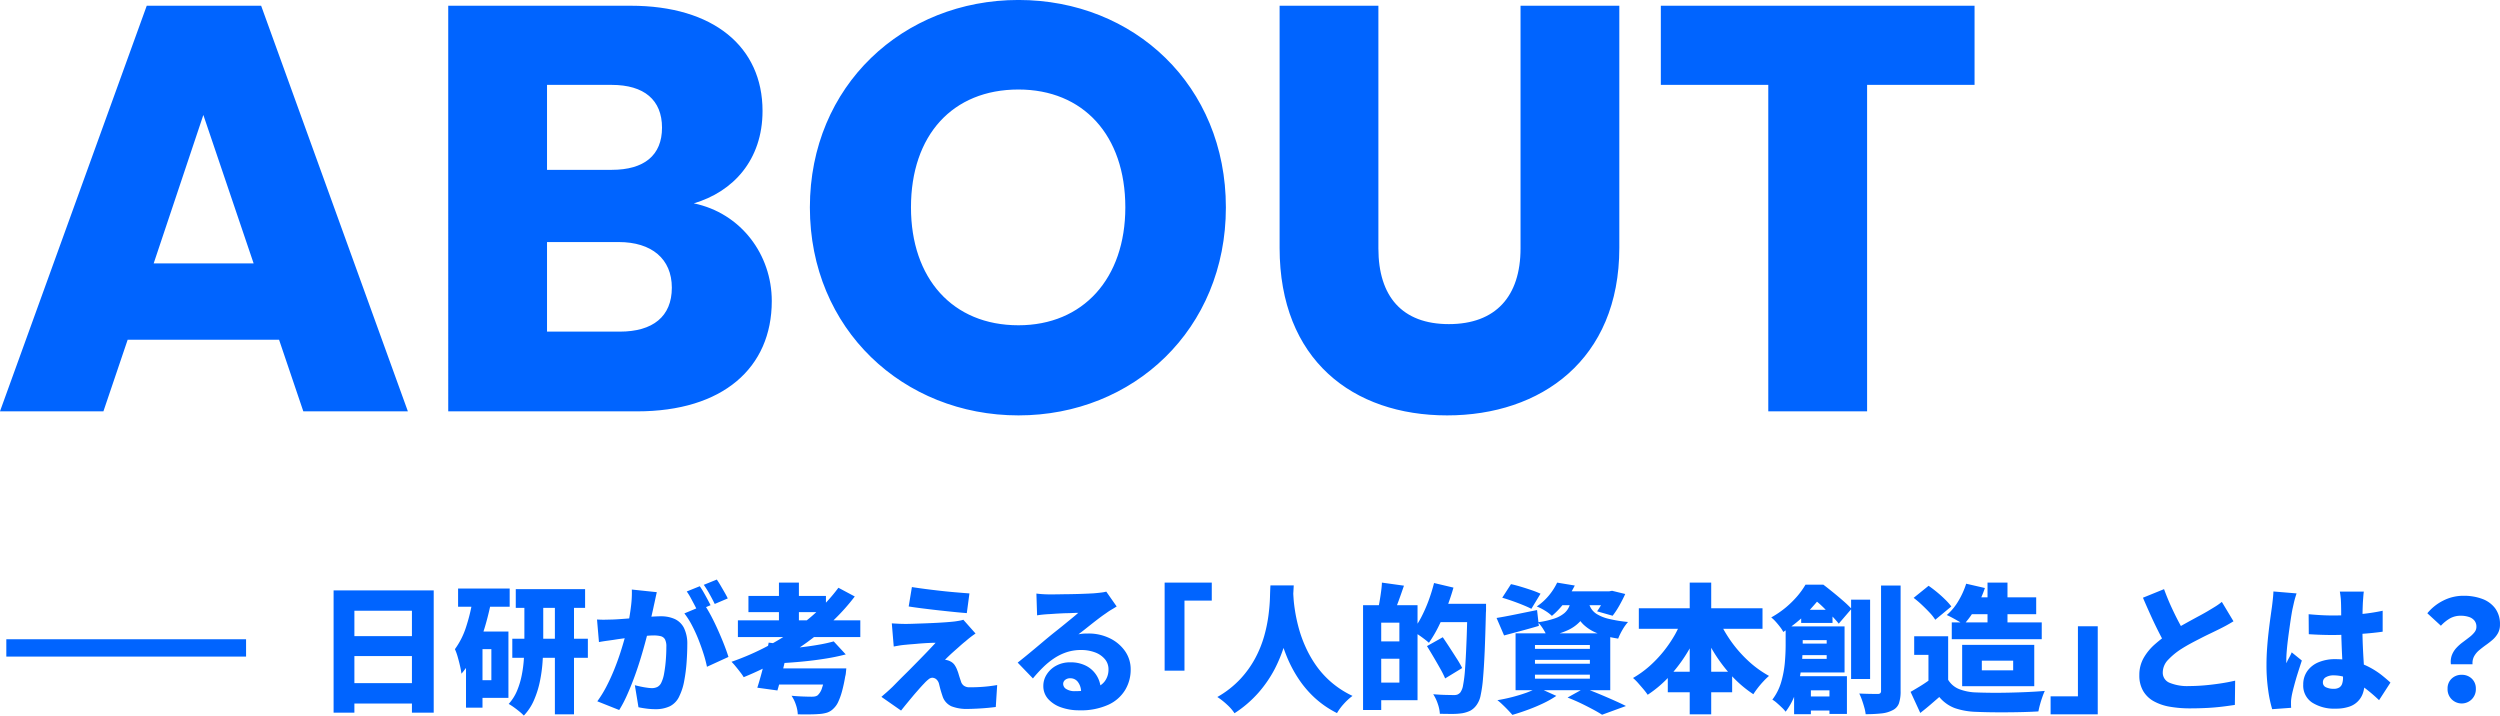 <svg id="title_svg" xmlns="http://www.w3.org/2000/svg" width="865.5" height="247.72" viewBox="0 0 865.5 247.72">
  <defs>
    <style>
      .cls-1, .cls-2 {
        fill: #0064ff;
      }

      .cls-1 {
        fill-rule: evenodd;
      }
    </style>
  </defs>
  <g id="グループ_2" data-name="グループ 2">
    <path id="日研が考える_人的資本創造_とは_" data-name="日研が考える「人的資本創造」とは？" class="cls-1" d="M3205.58,2496.93a8.567,8.567,0,0,1-1.82,2.24,29.594,29.594,0,0,1-2.36,1.84c-0.83.6-1.6,1.2-2.32,1.8a7.456,7.456,0,0,0-1.73,2.09,4.972,4.972,0,0,0-.55,2.76h-7.49a6.653,6.653,0,0,1,.36-3.21,7.892,7.892,0,0,1,1.56-2.48,15.883,15.883,0,0,1,2.21-1.96c0.8-.6,1.55-1.16,2.25-1.71a9.728,9.728,0,0,0,1.75-1.68,2.935,2.935,0,0,0,.7-1.92,3.28,3.28,0,0,0-.7-2.18,4.055,4.055,0,0,0-1.92-1.25,8.874,8.874,0,0,0-2.8-.41,7.534,7.534,0,0,0-3.68.89,13.382,13.382,0,0,0-3.19,2.57l-4.7-4.32a16.856,16.856,0,0,1,5.52-4.39,15.282,15.282,0,0,1,7.05-1.66,18.069,18.069,0,0,1,6.39,1.06,9.8,9.8,0,0,1,4.51,3.26,9.085,9.085,0,0,1,1.68,5.66A5.948,5.948,0,0,1,3205.58,2496.93Zm-46.51,9.08c0.04,0.61.07,1.2,0.11,1.77a20.756,20.756,0,0,1,1.9.89,27.847,27.847,0,0,1,4.16,2.66c1.2,0.95,2.24,1.84,3.14,2.67l-3.94,6.09a56.421,56.421,0,0,0-5.13-4.36,10.522,10.522,0,0,1-.43,1.84,7.382,7.382,0,0,1-4.88,4.8,14,14,0,0,1-4.58.65,14.149,14.149,0,0,1-8.16-2.11,7.029,7.029,0,0,1-3.07-6.19,7.956,7.956,0,0,1,1.39-4.68,8.9,8.9,0,0,1,3.89-3.07,14.613,14.613,0,0,1,5.85-1.08c0.83,0,1.62.03,2.39,0.09q-0.03-.585-0.06-1.2c-0.08-1.6-.15-3.29-0.21-5.09-0.03-.73-0.05-1.47-0.06-2.21-0.9.02-1.79,0.04-2.68,0.05-1.44,0-2.88-.02-4.32-0.07s-2.86-.12-4.27-0.21l-0.05-6.92c1.41,0.13,2.82.24,4.25,0.32s2.87,0.12,4.34.12c0.89,0,1.79-.02,2.68-0.04,0-.57-0.01-1.12-0.01-1.64-0.02-1.54-.04-2.63-0.08-3.27a13.992,13.992,0,0,0-.12-1.53c-0.08-.68-0.16-1.27-0.26-1.78h8.3c-0.06.45-.12,0.96-0.16,1.54s-0.09,1.13-.12,1.68c-0.04.48-.07,1.15-0.1,2.01q-0.045,1.11-.06,2.49a65.288,65.288,0,0,0,6.97-1.1v7.25q-3.24.465-6.99,0.73c0.02,1.3.06,2.52,0.1,3.66C3158.88,2502.71,3158.97,2504.45,3159.07,2506.01Zm-7.11,5.9a12.962,12.962,0,0,0-3.21-.41,5.128,5.128,0,0,0-2.71.63,1.953,1.953,0,0,0-1.04,1.77,1.771,1.771,0,0,0,1.11,1.75,6.216,6.216,0,0,0,2.64.51,3.67,3.67,0,0,0,1.87-.43,2.413,2.413,0,0,0,1.03-1.3,6.41,6.41,0,0,0,.31-2.16v-0.36Zm-19.58-4.63a12.222,12.222,0,0,1,.6-1.3c0.21-.38.42-0.77,0.62-1.15a11.367,11.367,0,0,0,.6-1.3l3.51,2.84c-0.48,1.44-.95,2.9-1.42,4.39s-0.87,2.89-1.22,4.2-0.63,2.43-.82,3.36c-0.06.32-.13,0.71-0.19,1.17a9.705,9.705,0,0,0-.1,1.08v0.99c0,0.4.02,0.79,0.05,1.17l-6.57.48a42.928,42.928,0,0,1-1.37-6.48,60.776,60.776,0,0,1-.6-8.92c0-1.83.07-3.72,0.21-5.69s0.32-3.87.53-5.69,0.42-3.48.63-4.97,0.37-2.68.5-3.57c0.1-.74.2-1.6,0.31-2.6s0.19-1.93.22-2.83l8.01,0.67c-0.12.36-.28,0.87-0.48,1.54s-0.36,1.33-.5,1.97-0.25,1.1-.31,1.39c-0.13.51-.28,1.31-0.46,2.4s-0.37,2.34-.57,3.77-0.41,2.89-.6,4.39-0.35,2.92-.46,4.25-0.17,2.44-.17,3.33v0.53A2.313,2.313,0,0,0,3132.38,2507.28Zm-33.6,7.92c1.6,0,3.34-.08,5.21-0.24s3.73-.39,5.59-0.67,3.54-.61,5.04-0.96l-0.1,8.4c-1.44.22-2.95,0.43-4.53,0.62s-3.28.34-5.09,0.43-3.78.15-5.93,0.15a40.3,40.3,0,0,1-6.89-.56,17.586,17.586,0,0,1-5.56-1.87,9.7,9.7,0,0,1-3.72-3.55,10.552,10.552,0,0,1-1.35-5.54,11.789,11.789,0,0,1,1.49-5.93,18.428,18.428,0,0,1,3.94-4.78c0.78-.69,1.59-1.35,2.42-1.99-0.35-.66-0.7-1.34-1.06-2.04-0.94-1.86-1.88-3.8-2.8-5.83s-1.84-4.11-2.74-6.22l7.3-2.97c0.8,2.17,1.64,4.24,2.54,6.19s1.79,3.77,2.69,5.45c0.2,0.38.4,0.75,0.6,1.12,1.14-.64,2.26-1.27,3.36-1.87,1.17-.64,2.25-1.23,3.26-1.77s1.87-1.03,2.57-1.44c1.02-.61,1.94-1.16,2.74-1.66a20.723,20.723,0,0,0,2.25-1.61l4.03,6.72c-0.83.51-1.68,1.01-2.56,1.49s-1.82.96-2.81,1.44c-0.71.35-1.56,0.77-2.57,1.25s-2.1,1.01-3.26,1.61-2.35,1.2-3.53,1.84-2.31,1.3-3.36,1.97a24.136,24.136,0,0,0-4.59,3.79,6.344,6.344,0,0,0-1.8,4.37,3.73,3.73,0,0,0,2.31,3.51A16.149,16.149,0,0,0,3098.78,2515.2Zm-48.05,3.55h9.46v-24.24h6.86v30.48h-16.32v-6.24Zm-3.67,2.86c-0.24.87-.42,1.67-0.55,2.37-1.54.1-3.24,0.17-5.11,0.22s-3.8.08-5.76,0.09-3.88.01-5.74-.02-3.54-.08-5.04-0.14a24.934,24.934,0,0,1-7.27-1.28,12.949,12.949,0,0,1-5.4-3.86c-0.99.86-2.01,1.74-3.05,2.64s-2.22,1.85-3.53,2.88l-3.36-7.3c1.06-.6,2.16-1.26,3.31-1.96,1-.61,1.96-1.25,2.88-1.91v-8.94h-4.94v-6.43h11.76v15.07a7.8,7.8,0,0,0,3.79,3.21,17.463,17.463,0,0,0,5.95,1.16c1.48,0.06,3.2.1,5.19,0.12s4.07,0,6.26-.05,4.35-.12,6.48-0.22,4.06-.22,5.79-0.38a20.965,20.965,0,0,0-.84,2.11C3047.57,2519.85,3047.3,2520.72,3047.06,2521.61Zm-26.95-6.36v-14.31h24.96v14.31h-24.96Zm17.66-8.84h-10.85v3.36h10.85v-3.36Zm-21.26-13.24h3.01c-0.2-.13-0.41-0.26-0.64-0.39-0.72-.41-1.44-0.82-2.18-1.22s-1.38-.71-1.92-0.94a19.3,19.3,0,0,0,4.01-4.85,27.656,27.656,0,0,0,2.71-6l6.48,1.49c-0.36,1.09-.78,2.16-1.25,3.22h2.16v-5.09h6.91v5.09h9.94v5.85h-9.94v2.84h11.86v5.8h-31.15v-5.8Zm12.38,0v-2.84h-5.42a32.855,32.855,0,0,1-2.15,2.84h7.57Zm-20.01-3.36c-0.84-.9-1.74-1.8-2.72-2.72a34.712,34.712,0,0,0-2.85-2.42l5.18-4.18c0.93,0.64,1.9,1.38,2.91,2.21s1.95,1.68,2.83,2.55a19.58,19.58,0,0,1,2.13,2.4l-5.56,4.6A16.008,16.008,0,0,0,3008.88,2489.81Zm-12.82,33.74a10.664,10.664,0,0,1-3.91,1.13,50.648,50.648,0,0,1-5.45.26,13.131,13.131,0,0,0-.46-2.3c-0.24-.87-0.51-1.73-0.81-2.59a20.4,20.4,0,0,0-.94-2.26c1.31,0.06,2.59.1,3.82,0.12s2.09,0.02,2.57.02a1.287,1.287,0,0,0,.88-0.24,1.106,1.106,0,0,0,.27-0.86V2480.4h6.77v36.48a12.908,12.908,0,0,1-.58,4.32A4.3,4.3,0,0,1,2996.06,2523.55Zm-14.4-34.92-4.27,4.97c-0.57-.72-1.3-1.54-2.16-2.46v2.22h-10.85v-1.56q-1.56,1.395-3.41,2.76h18.43v15.93h-15.21c-0.07.43-.14,0.86-0.22,1.3h16.25v13.06h-6.05v-1.16h-6.43v1.25h-5.81v-6.02a22.9,22.9,0,0,1-2.93,5.16,12.054,12.054,0,0,0-1.29-1.42c-0.58-.56-1.17-1.1-1.78-1.63a9.692,9.692,0,0,0-1.53-1.13,18.55,18.55,0,0,0,3.07-6.12,35.573,35.573,0,0,0,1.25-6.67c0.19-2.22.28-4.25,0.28-6.07v-5.12c-0.27.19-.53,0.37-0.81,0.56a11.442,11.442,0,0,0-1.13-1.75c-0.5-.66-1.02-1.28-1.56-1.88a12.406,12.406,0,0,0-1.49-1.41,32.949,32.949,0,0,0,5.09-3.48,34.129,34.129,0,0,0,3.96-3.91,27.389,27.389,0,0,0,2.81-3.94h6.19c1.06,0.8,2.19,1.7,3.41,2.69s2.38,1.97,3.5,2.95a36.227,36.227,0,0,1,2.69,2.56v-3.02h6.58v27.46h-6.58v-24.12Zm-8.45,10.68h-8.3v1.2h8.3v-1.2Zm0,6.48v-1.3h-8.4c-0.02.43-.05,0.86-0.08,1.3h8.48Zm-5.47,13.01h6.43v-2.11h-6.43v2.11Zm3.98-31.15c-0.64-.62-1.27-1.17-1.86-1.66-0.76.9-1.59,1.84-2.48,2.81h5.5C2972.49,2488.41,2972.13,2488.03,2971.72,2487.65Zm-25.89,18.62a36.416,36.416,0,0,0,7.41,5.42,22.22,22.22,0,0,0-1.89,1.83c-0.69.73-1.35,1.5-1.97,2.3s-1.14,1.54-1.56,2.21a40.442,40.442,0,0,1-7.34-6.2v5.53h-7.25v7.63h-7.44v-7.63h-7.59v-4.94a40.751,40.751,0,0,1-6.96,5.8,23.52,23.52,0,0,0-1.48-1.94c-0.61-.72-1.23-1.43-1.85-2.14a17.554,17.554,0,0,0-1.75-1.73,35.185,35.185,0,0,0,5.59-4,42.4,42.4,0,0,0,4.94-5.16,44.614,44.614,0,0,0,4.06-5.98c0.35-.63.66-1.26,0.98-1.9h-13.56v-7.1h17.62v-8.88h7.44v8.88h17.76v7.1h-13.61c0.69,1.25,1.45,2.48,2.28,3.7A43.642,43.642,0,0,0,2945.83,2506.27Zm-20.04-4.1c-0.15.26-.3,0.53-0.46,0.79a51.314,51.314,0,0,1-5.18,7.29h5.64v-8.08Zm8.01,0.76q-0.285-.48-0.57-0.99v8.31h5.82A53.187,53.187,0,0,1,2933.8,2502.93Zm-40.1-12.6a13.99,13.99,0,0,0,4.01,1.59,47.4,47.4,0,0,0,6.72,1.1,16.781,16.781,0,0,0-1.95,2.76,21.165,21.165,0,0,0-1.46,3c-0.97-.15-1.88-0.32-2.74-0.51v18.37h-7.08c1.08,0.43,2.19.87,3.32,1.34,1.77,0.74,3.47,1.47,5.08,2.19s2.99,1.36,4.11,1.94l-8.26,3.02c-0.83-.54-1.89-1.16-3.17-1.84s-2.67-1.4-4.17-2.12-3.04-1.38-4.61-1.99l4.56-2.54h-12.81l4.36,1.97a34.935,34.935,0,0,1-4.58,2.59q-2.625,1.245-5.38,2.25c-1.84.68-3.59,1.25-5.25,1.73-0.42-.48-0.93-1.04-1.54-1.68s-1.24-1.27-1.9-1.89a19.907,19.907,0,0,0-1.75-1.52q2.6-.42,5.21-1.1t4.92-1.51c0.75-.28,1.44-0.56,2.08-0.84h-5.92v-19.68h10.42c-0.23-.46-0.51-0.94-0.84-1.47a16.821,16.821,0,0,0-1.64-2.19l0.12,1.07c-2.04.6-4.12,1.19-6.21,1.75s-4.04,1.08-5.83,1.56l-2.6-6.05c1.8-.29,3.94-0.69,6.44-1.2s5.02-1.02,7.58-1.54l0.48,4.2a29.9,29.9,0,0,0,5.59-1.29,10.457,10.457,0,0,0,3.36-1.83,6.154,6.154,0,0,0,1.73-2.4c0.05-.12.09-0.24,0.14-0.36h-2.52a27,27,0,0,1-3.64,3.7,13.545,13.545,0,0,0-2.45-1.85,17.832,17.832,0,0,0-2.79-1.41,19.951,19.951,0,0,0,4.35-3.99,21.368,21.368,0,0,0,2.71-4.27l6.1,1.01q-0.525,1.02-1.08,2.01h12.98l1.01-.19,4.56,1.11q-0.915,2.01-2.09,4.08a27.149,27.149,0,0,1-2.28,3.45l-5.38-1.53a23.2,23.2,0,0,0,1.35-2.12h-3.98a9.539,9.539,0,0,0,.55,1.11A6.2,6.2,0,0,0,2893.7,2490.33Zm-21.48,22.32h19.01v-1.39h-19.01v1.39Zm0-5.18h19.01v-1.34h-19.01v1.34Zm0-6.48v1.34h19.01v-1.34h-19.01Zm16.73-7.13a12.009,12.009,0,0,1-1.02-1.15c-0.09.1-.18,0.21-0.28,0.31a13.314,13.314,0,0,1-4.27,2.93,24.653,24.653,0,0,1-2.65,1.01h13.19c-0.14-.06-0.28-0.11-0.41-0.17A14.593,14.593,0,0,1,2888.95,2493.86Zm-20.83-6.69c-1.17-.48-2.4-0.95-3.68-1.4s-2.46-.83-3.55-1.15l3.03-4.7c1.05,0.22,2.21.53,3.48,0.91s2.5,0.78,3.72,1.2a30.582,30.582,0,0,1,3.02,1.2l-3.17,5.23C2870.24,2488.08,2869.28,2487.65,2868.12,2487.17Zm-25.44,14.71c0.84,1.29,1.66,2.56,2.44,3.79a35.874,35.874,0,0,1,1.9,3.29l-5.9,3.6a34.922,34.922,0,0,0-1.71-3.41q-1.08-1.92-2.28-3.96t-2.3-3.82l5.47-3.07C2841.04,2499.39,2841.83,2500.58,2842.68,2501.88Zm12.12,1.51c-0.16,3.74-.36,6.84-0.58,9.29a44.664,44.664,0,0,1-.82,5.76,8.249,8.249,0,0,1-1.24,3.09,6.531,6.531,0,0,1-2.31,2.19,10.677,10.677,0,0,1-2.78.89,23.185,23.185,0,0,1-3.53.24c-1.39,0-2.81-.02-4.25-0.05a12.374,12.374,0,0,0-.69-3.36,14.383,14.383,0,0,0-1.61-3.41c1.53,0.13,2.97.21,4.29,0.24s2.32,0.05,2.96.05a3.176,3.176,0,0,0,1.17-.19,3.04,3.04,0,0,0,.94-0.68,5.812,5.812,0,0,0,.98-2.56,43.734,43.734,0,0,0,.67-5.48q0.27-3.525.48-8.83c0.1-2.24.18-4.75,0.25-7.51h-9.17c-0.28.58-.56,1.16-0.84,1.73a43.125,43.125,0,0,1-3.22,5.42c-0.42-.38-0.98-0.84-1.68-1.37s-1.42-1.04-2.14-1.53a0.834,0.834,0,0,0-.12-0.08v22.85h-12.57v3.41h-6.29v-36.29h5.48c0.1-.53.21-1.09,0.3-1.68,0.18-1.05.34-2.12,0.48-3.19a28.086,28.086,0,0,0,.27-2.95l7.63,1.06c-0.58,1.69-1.16,3.36-1.75,4.99-0.23.62-.45,1.22-0.66,1.77h7.11v6.41q0.63-1.005,1.23-2.13a50.519,50.519,0,0,0,2.57-5.79,61.571,61.571,0,0,0,1.92-6.17l6.72,1.59c-0.52,1.86-1.14,3.74-1.82,5.61h13.1v1.88a11.388,11.388,0,0,1-.05,1.15Q2855.035,2497.77,2854.8,2503.39Zm-29.52-10.13h-6.29v6.48h6.29v-6.48Zm0,12.48h-6.29V2514h6.29v-8.26Zm-21.6,18.82a33.554,33.554,0,0,1-7.78-5.35,35.971,35.971,0,0,1-5.64-6.68,44.113,44.113,0,0,1-3.86-7.29q-0.675-1.635-1.23-3.24a50.248,50.248,0,0,1-3.09,7.37,42.33,42.33,0,0,1-5.62,8.16,39.774,39.774,0,0,1-8.26,7.08,15.883,15.883,0,0,0-2.52-2.91,24.759,24.759,0,0,0-3.43-2.71,33.537,33.537,0,0,0,7.99-6.26,34.58,34.58,0,0,0,5.19-7.28,38.532,38.532,0,0,0,3.05-7.58,50.168,50.168,0,0,0,1.48-7.2c0.29-2.27.46-4.3,0.51-6.07s0.1-3.19.17-4.25h8.06c-0.04.82-.09,1.78-0.16,2.85,0.02,0.44.05,0.95,0.09,1.52,0.08,1.31.26,2.86,0.55,4.65a57.736,57.736,0,0,0,1.27,5.81,43.281,43.281,0,0,0,2.31,6.41,39.049,39.049,0,0,0,3.64,6.43,31.977,31.977,0,0,0,5.31,5.86,32.613,32.613,0,0,0,7.34,4.73,20.115,20.115,0,0,0-3.12,2.88A18,18,0,0,0,2803.68,2524.56Zm-52.8-14.69h-6.87v-30.48h16.32v6.24h-9.45v24.24Zm-26.31,11.78a22.921,22.921,0,0,1-10.17,1.95,18.451,18.451,0,0,1-6.2-1.01,10.712,10.712,0,0,1-4.51-2.9,6.629,6.629,0,0,1-1.68-4.54,7.279,7.279,0,0,1,1.18-3.98,8.692,8.692,0,0,1,3.29-3.03,9.9,9.9,0,0,1,4.84-1.15,11.546,11.546,0,0,1,5.72,1.32,9.3,9.3,0,0,1,3.62,3.58,9.565,9.565,0,0,1,1.1,3.07,6.219,6.219,0,0,0,1.59-1.51,6.754,6.754,0,0,0,1.22-4.01,5.374,5.374,0,0,0-1.27-3.58,8.169,8.169,0,0,0-3.43-2.33,13.579,13.579,0,0,0-4.8-.81,15.948,15.948,0,0,0-4.92.74,18.321,18.321,0,0,0-4.3,2.07,25.872,25.872,0,0,0-3.86,3.12,46.679,46.679,0,0,0-3.58,3.91l-5.28-5.47c0.77-.61,1.67-1.33,2.69-2.16s2.08-1.71,3.17-2.62,2.13-1.78,3.12-2.62,1.84-1.53,2.54-2.11c0.67-.54,1.43-1.15,2.28-1.82s1.71-1.37,2.59-2.09,1.72-1.41,2.52-2.06,1.49-1.24,2.07-1.76c-0.48,0-1.05.02-1.71,0.05s-1.35.06-2.08,0.07-1.48.04-2.24,0.08-1.46.07-2.13,0.12-1.27.08-1.78,0.12c-0.7.03-1.45,0.08-2.25,0.16s-1.49.17-2.07,0.27l-0.24-7.54c0.74,0.1,1.54.17,2.4,0.22s1.7,0.07,2.5.07c0.51,0,1.26-.01,2.25-0.02s2.11-.04,3.34-0.05,2.46-.04,3.7-0.07,2.35-.08,3.36-0.12,1.8-.09,2.37-0.12c1.15-.1,2.07-0.2,2.76-0.29a10.952,10.952,0,0,0,1.51-.29l3.6,5.14c-0.6.38-1.22,0.76-1.84,1.12a21.188,21.188,0,0,0-1.85,1.23c-0.67.45-1.43,0.98-2.26,1.61s-1.68,1.28-2.54,1.96-1.71,1.36-2.52,2-1.56,1.21-2.23,1.72a16.361,16.361,0,0,1,1.72-.24c0.52-.03,1.06-0.04,1.64-0.04a16.707,16.707,0,0,1,7.46,1.63,13.693,13.693,0,0,1,5.3,4.44,10.9,10.9,0,0,1,1.97,6.45,13.555,13.555,0,0,1-1.87,6.96A13.175,13.175,0,0,1,2724.57,2521.65Zm-10.49-7.72a3.179,3.179,0,0,0-2.71-1.42,2.64,2.64,0,0,0-1.85.6,1.774,1.774,0,0,0-.64,1.32,2.1,2.1,0,0,0,1.1,1.82,5.3,5.3,0,0,0,2.93.72c0.76,0,1.48-.02,2.17-0.07A5.707,5.707,0,0,0,2714.08,2513.93Zm-31.32,8.83c-1.21.11-2.45,0.2-3.72,0.26s-2.31.1-3.14,0.1a14.455,14.455,0,0,1-5.69-.91,5.774,5.774,0,0,1-3-3.22c-0.16-.48-0.33-0.99-0.5-1.54s-0.33-1.08-.46-1.6-0.24-.97-0.33-1.32a3.143,3.143,0,0,0-1.06-1.76,2.346,2.346,0,0,0-1.3-.45,2.2,2.2,0,0,0-1.29.55,12.554,12.554,0,0,0-1.59,1.51c-0.32.32-.68,0.71-1.08,1.15s-0.84.96-1.34,1.52-1.02,1.17-1.58,1.84-1.17,1.41-1.83,2.21-1.35,1.66-2.09,2.59l-6.81-4.75c0.51-.45,1.09-0.96,1.75-1.53s1.35-1.22,2.09-1.92q0.72-.72,1.77-1.8,1.065-1.08,2.4-2.4,1.35-1.32,2.79-2.79c0.96-.97,1.92-1.95,2.88-2.93s1.87-1.92,2.73-2.83,1.65-1.75,2.36-2.52c-0.61,0-1.28.02-2,.05s-1.44.07-2.18,0.12-1.46.1-2.18,0.17-1.4.12-2.04,0.17-1.24.1-1.78,0.16c-0.86.07-1.67,0.16-2.42,0.29s-1.39.24-1.9,0.34l-0.67-8.02,2.16,0.12c0.89,0.05,1.81.07,2.73,0.07,0.42,0,1.12-.01,2.12-0.04s2.16-.08,3.5-0.12,2.72-.11,4.13-0.17,2.75-.15,4.03-0.24,2.34-.19,3.17-0.29c0.45-.06.98-0.15,1.61-0.26a9.058,9.058,0,0,0,1.32-.32l4.22,4.76c-0.74.51-1.36,0.96-1.87,1.36s-1.03.83-1.54,1.28c-0.61.48-1.28,1.04-2.01,1.7s-1.47,1.3-2.19,1.94-1.34,1.22-1.87,1.73-0.89.88-1.08,1.11a3.412,3.412,0,0,1,.84.14,4.171,4.171,0,0,1,.98.38,3.913,3.913,0,0,1,1.4,1.13,8.013,8.013,0,0,1,1.05,2.04,10.162,10.162,0,0,1,.43,1.25c0.13,0.45.27,0.89,0.41,1.32s0.28,0.84.41,1.22a2.732,2.732,0,0,0,1.03,1.49,3.231,3.231,0,0,0,1.9.53c1.34,0,2.58-.03,3.72-0.1s2.19-.16,3.17-0.28,1.88-.26,2.71-0.39l-0.48,7.59C2684.91,2522.54,2683.98,2522.64,2682.76,2522.76ZM2671,2489.54c-1.72-.17-3.52-0.37-5.37-0.57s-3.67-.43-5.45-0.65-3.37-.45-4.78-0.67l1.11-6.72c1.37,0.22,2.93.44,4.68,0.67s3.54,0.44,5.4.65,3.64,0.38,5.35.52,3.21,0.27,4.49.36l-0.91,6.82C2674.24,2489.85,2672.73,2489.72,2671,2489.54Zm-53.33,12.29c0.79-.09,1.57-0.19,2.33-0.29,1.81-.24,3.52-0.51,5.14-0.81s3.05-.64,4.3-0.99l4.17,4.51a72.673,72.673,0,0,1-7.25,1.49c-2.62.42-5.3,0.75-8.04,1.01-2.01.19-3.99,0.34-5.91,0.46q-0.225.96-.45,1.89h21.84c-0.06.67-.12,1.23-0.16,1.66a6.289,6.289,0,0,1-.22,1.13,51.262,51.262,0,0,1-1.15,5.3,22.476,22.476,0,0,1-1.32,3.6,7.239,7.239,0,0,1-1.56,2.18,5.552,5.552,0,0,1-2.28,1.44,11.773,11.773,0,0,1-2.91.48q-1.2.105-3.12,0.12c-1.28.02-2.64,0.01-4.08-.02a11.606,11.606,0,0,0-.64-3.29,12.558,12.558,0,0,0-1.52-3.14c1.32,0.13,2.64.21,3.96,0.26s2.32,0.07,2.96.07a6.707,6.707,0,0,0,1.17-.09,2.506,2.506,0,0,0,.94-0.39,5.674,5.674,0,0,0,1.56-2.66c0.12-.33.23-0.69,0.34-1.08h-15.23c-0.2.73-.4,1.42-0.59,2.06l-6.96-.96c0.45-1.37.91-2.95,1.39-4.72,0.17-.62.33-1.24,0.49-1.86q-3.27,1.59-6.59,2.94a16.455,16.455,0,0,0-1.2-1.73c-0.51-.67-1.04-1.34-1.58-1.99a19.982,19.982,0,0,0-1.44-1.61,88.475,88.475,0,0,0,12.65-5.53c0.07-.37.15-0.73,0.21-1.1l1.5,0.17c1.2-.67,2.38-1.37,3.53-2.09h-15.68v-5.8h14.21v-2.84h-10.56V2484h10.56v-4.61h6.91V2484h9.36v2.33a57.873,57.873,0,0,0,4.32-5.16l5.66,3.02a71.516,71.516,0,0,1-7.37,8.26h9.29v5.8h-16.04Q2620.21,2500.125,2617.67,2501.83Zm-0.28-12.22v2.84h2.73c0.31-.25.61-0.5,0.92-0.75,0.82-.68,1.61-1.38,2.38-2.09h-6.03Zm-33.05,14.31c-0.53-1.67-1.14-3.35-1.82-5.07a50.733,50.733,0,0,0-2.26-4.87,26.234,26.234,0,0,0-2.52-3.93l4.12-1.72c-0.22-.44-0.46-0.9-0.71-1.38-0.42-.78-0.84-1.58-1.27-2.38a20.462,20.462,0,0,0-1.32-2.11l4.51-1.82a24.49,24.49,0,0,1,1.32,2.09c0.46,0.81.91,1.62,1.34,2.42s0.79,1.49,1.08,2.06l-1.57.66c0.59,0.93,1.2,2,1.84,3.21q1.215,2.325,2.37,4.92t2.09,4.99c0.62,1.6,1.11,2.98,1.46,4.13l-7.44,3.41A42.587,42.587,0,0,0,2584.34,2503.92Zm2.14-20.52a34.163,34.163,0,0,0-2.02-3.24l4.51-1.83c0.42,0.61.87,1.32,1.35,2.14s0.94,1.62,1.39,2.4,0.8,1.45,1.05,1.99l-4.51,1.92C2587.77,2485.79,2587.18,2484.66,2586.48,2483.4Zm-7.97,23.57a55.317,55.317,0,0,1-.82,6.4,19.839,19.839,0,0,1-1.63,5.19,7.159,7.159,0,0,1-3.31,3.62,11.36,11.36,0,0,1-5.04,1.03,24.463,24.463,0,0,1-2.98-.19q-1.575-.2-2.88-0.48l-1.25-7.63q0.915,0.24,2.04.48c0.76,0.16,1.48.29,2.19,0.38a12.44,12.44,0,0,0,1.63.15,4.275,4.275,0,0,0,1.97-.43,3.1,3.1,0,0,0,1.29-1.4,11.6,11.6,0,0,0,1.01-3.28,44.143,44.143,0,0,0,.58-4.54c0.13-1.63.19-3.18,0.19-4.66a5.333,5.333,0,0,0-.48-2.59,2.354,2.354,0,0,0-1.46-1.08,10.079,10.079,0,0,0-2.48-.26c-0.57,0-1.34.04-2.29,0.12-0.12.46-.24,0.93-0.37,1.41-0.5,1.89-1.07,3.92-1.73,6.1s-1.38,4.36-2.18,6.55-1.65,4.3-2.55,6.31a41.678,41.678,0,0,1-2.78,5.33l-7.58-3.02a39.638,39.638,0,0,0,3.19-5.19c0.97-1.88,1.86-3.82,2.66-5.8s1.51-3.95,2.14-5.88c0.57-1.77,1.06-3.42,1.49-4.97-0.11.02-.22,0.03-0.32,0.05-1.15.16-2.04,0.28-2.68,0.38-0.77.13-1.75,0.27-2.93,0.43s-2.18.32-2.98,0.48l-0.67-7.82c0.93,0.06,1.86.09,2.78,0.07s1.88-.04,2.84-0.07c0.8-.03,1.76-0.09,2.88-0.17,0.84-.06,1.72-0.13,2.64-0.2,0.26-1.52.48-2.98,0.64-4.36a36.89,36.89,0,0,0,.27-5.64l8.64,0.91c-0.16.71-.33,1.48-0.51,2.33s-0.34,1.61-.5,2.28c-0.16.8-.34,1.61-0.53,2.42-0.11.5-.22,0.98-0.33,1.45l0.52-.03c1.09-.06,2-0.1,2.74-0.1a11.511,11.511,0,0,1,4.82.94,6.8,6.8,0,0,1,3.2,3.1,12.375,12.375,0,0,1,1.15,5.76Q2578.75,2503.625,2578.51,2506.97Zm-38.98,18.02h-6.62v-19.58h-4.17c-0.03.52-.07,1.04-0.1,1.58a51.174,51.174,0,0,1-.94,6.7,32.7,32.7,0,0,1-2.02,6.38,17.949,17.949,0,0,1-3.52,5.35,14.708,14.708,0,0,0-1.52-1.39c-0.62-.51-1.27-1.01-1.94-1.49a19.034,19.034,0,0,0-1.78-1.15,15.818,15.818,0,0,0,2.91-4.61,27.949,27.949,0,0,0,1.63-5.45,42.652,42.652,0,0,0,.72-5.61c0.01-.11.01-0.21,0.02-0.31h-4.03v-6.58h4.18v-10.7h-2.98v-6.48h24v6.48h-3.84v10.7h4.8v6.58h-4.8v19.58Zm-6.62-36.86h-4.03v10.7h4.03v-10.7Zm-24.36,7.05c-0.12.39-.24,0.77-0.37,1.15h8.65v22.95h-8.98v3.41h-5.71v-13.76c-0.51.7-1.03,1.36-1.58,2a24.408,24.408,0,0,0-.46-2.57q-0.36-1.605-.84-3.27a18.08,18.08,0,0,0-.96-2.66,26.994,26.994,0,0,0,3.96-7.97,61.183,61.183,0,0,0,1.75-6.72h-4.61v-6.29h17.86v6.29h-6.78C2509.94,2490.21,2509.31,2492.69,2508.55,2495.18Zm-0.7,18h3.07v-10.75h-3.07v10.75Zm-24.43,8.07H2463.5v3.16h-7.2v-42.33h34.66v42.33h-7.54v-3.16Zm0-32.12H2463.5v8.79h19.92v-8.79Zm0,15.7H2463.5v9.36h19.92v-9.36Zm709.63,6.48a4.878,4.878,0,0,1,3.51,1.34,4.633,4.633,0,0,1,1.39,3.46,4.9,4.9,0,1,1-9.79,0,4.6,4.6,0,0,1,1.39-3.46A4.854,4.854,0,0,1,3193.05,2511.31Z" transform="translate(-2340.81 -2277.69)"/>
  </g>
  <path id="ABOUT" class="cls-1" d="M2445.82,2420.1h36.2l-50.8-140.42h-39.61L2340.8,2420.1h35.81l8.4-24.8h52.41Zm-17.2-51.21h-34.61l17.2-51.4Zm144.78,8.4c0,10.01-6.6,15.21-18.01,15.21h-25.2v-31.01h24.8C2566.4,2361.49,2573.4,2367.29,2573.4,2377.29Zm-3.4-55.4c0,9.6-6.2,14.6-17.41,14.6h-22.4v-29.41h22.4C2563.8,2307.08,2570,2312.29,2570,2321.89Zm38,60c0-16-10.6-30.4-27-33.8,13.6-4,23.8-15,23.8-32,0-22.21-17-36.41-45.61-36.41h-63.2V2420.1h65.41C2591,2420.1,2608,2405.1,2608,2381.89Zm157.21-32.4c0-42.21-31.81-71.81-71.81-71.81-39.81,0-72.21,29.6-72.21,71.81s32.4,72.01,72.21,72.01S2765.21,2391.7,2765.21,2349.49Zm-109.02,0c0-25,14.4-40.81,37.21-40.81,22.4,0,37,15.81,37,40.81,0,24.6-14.6,40.81-37,40.81C2670.59,2390.3,2656.19,2374.09,2656.19,2349.49Zm127.62,14c0,38.81,25.4,58.01,58,58.01,32.41,0,59.61-19.2,59.61-58.01v-83.81h-34.2v84.01c0,16.6-8.6,26.21-24.81,26.21s-24.4-9.61-24.4-26.21v-84.01h-34.2v83.81Zm131.98-56.41h37.2V2420.1h34.21V2307.08h37.2v-27.4H2915.79v27.4Z" transform="translate(-2340.81 -2277.69)"/>
  <rect id="長方形_18" data-name="長方形 18" class="cls-2" x="2.19" y="221.31" width="83" height="6"/>
</svg>
